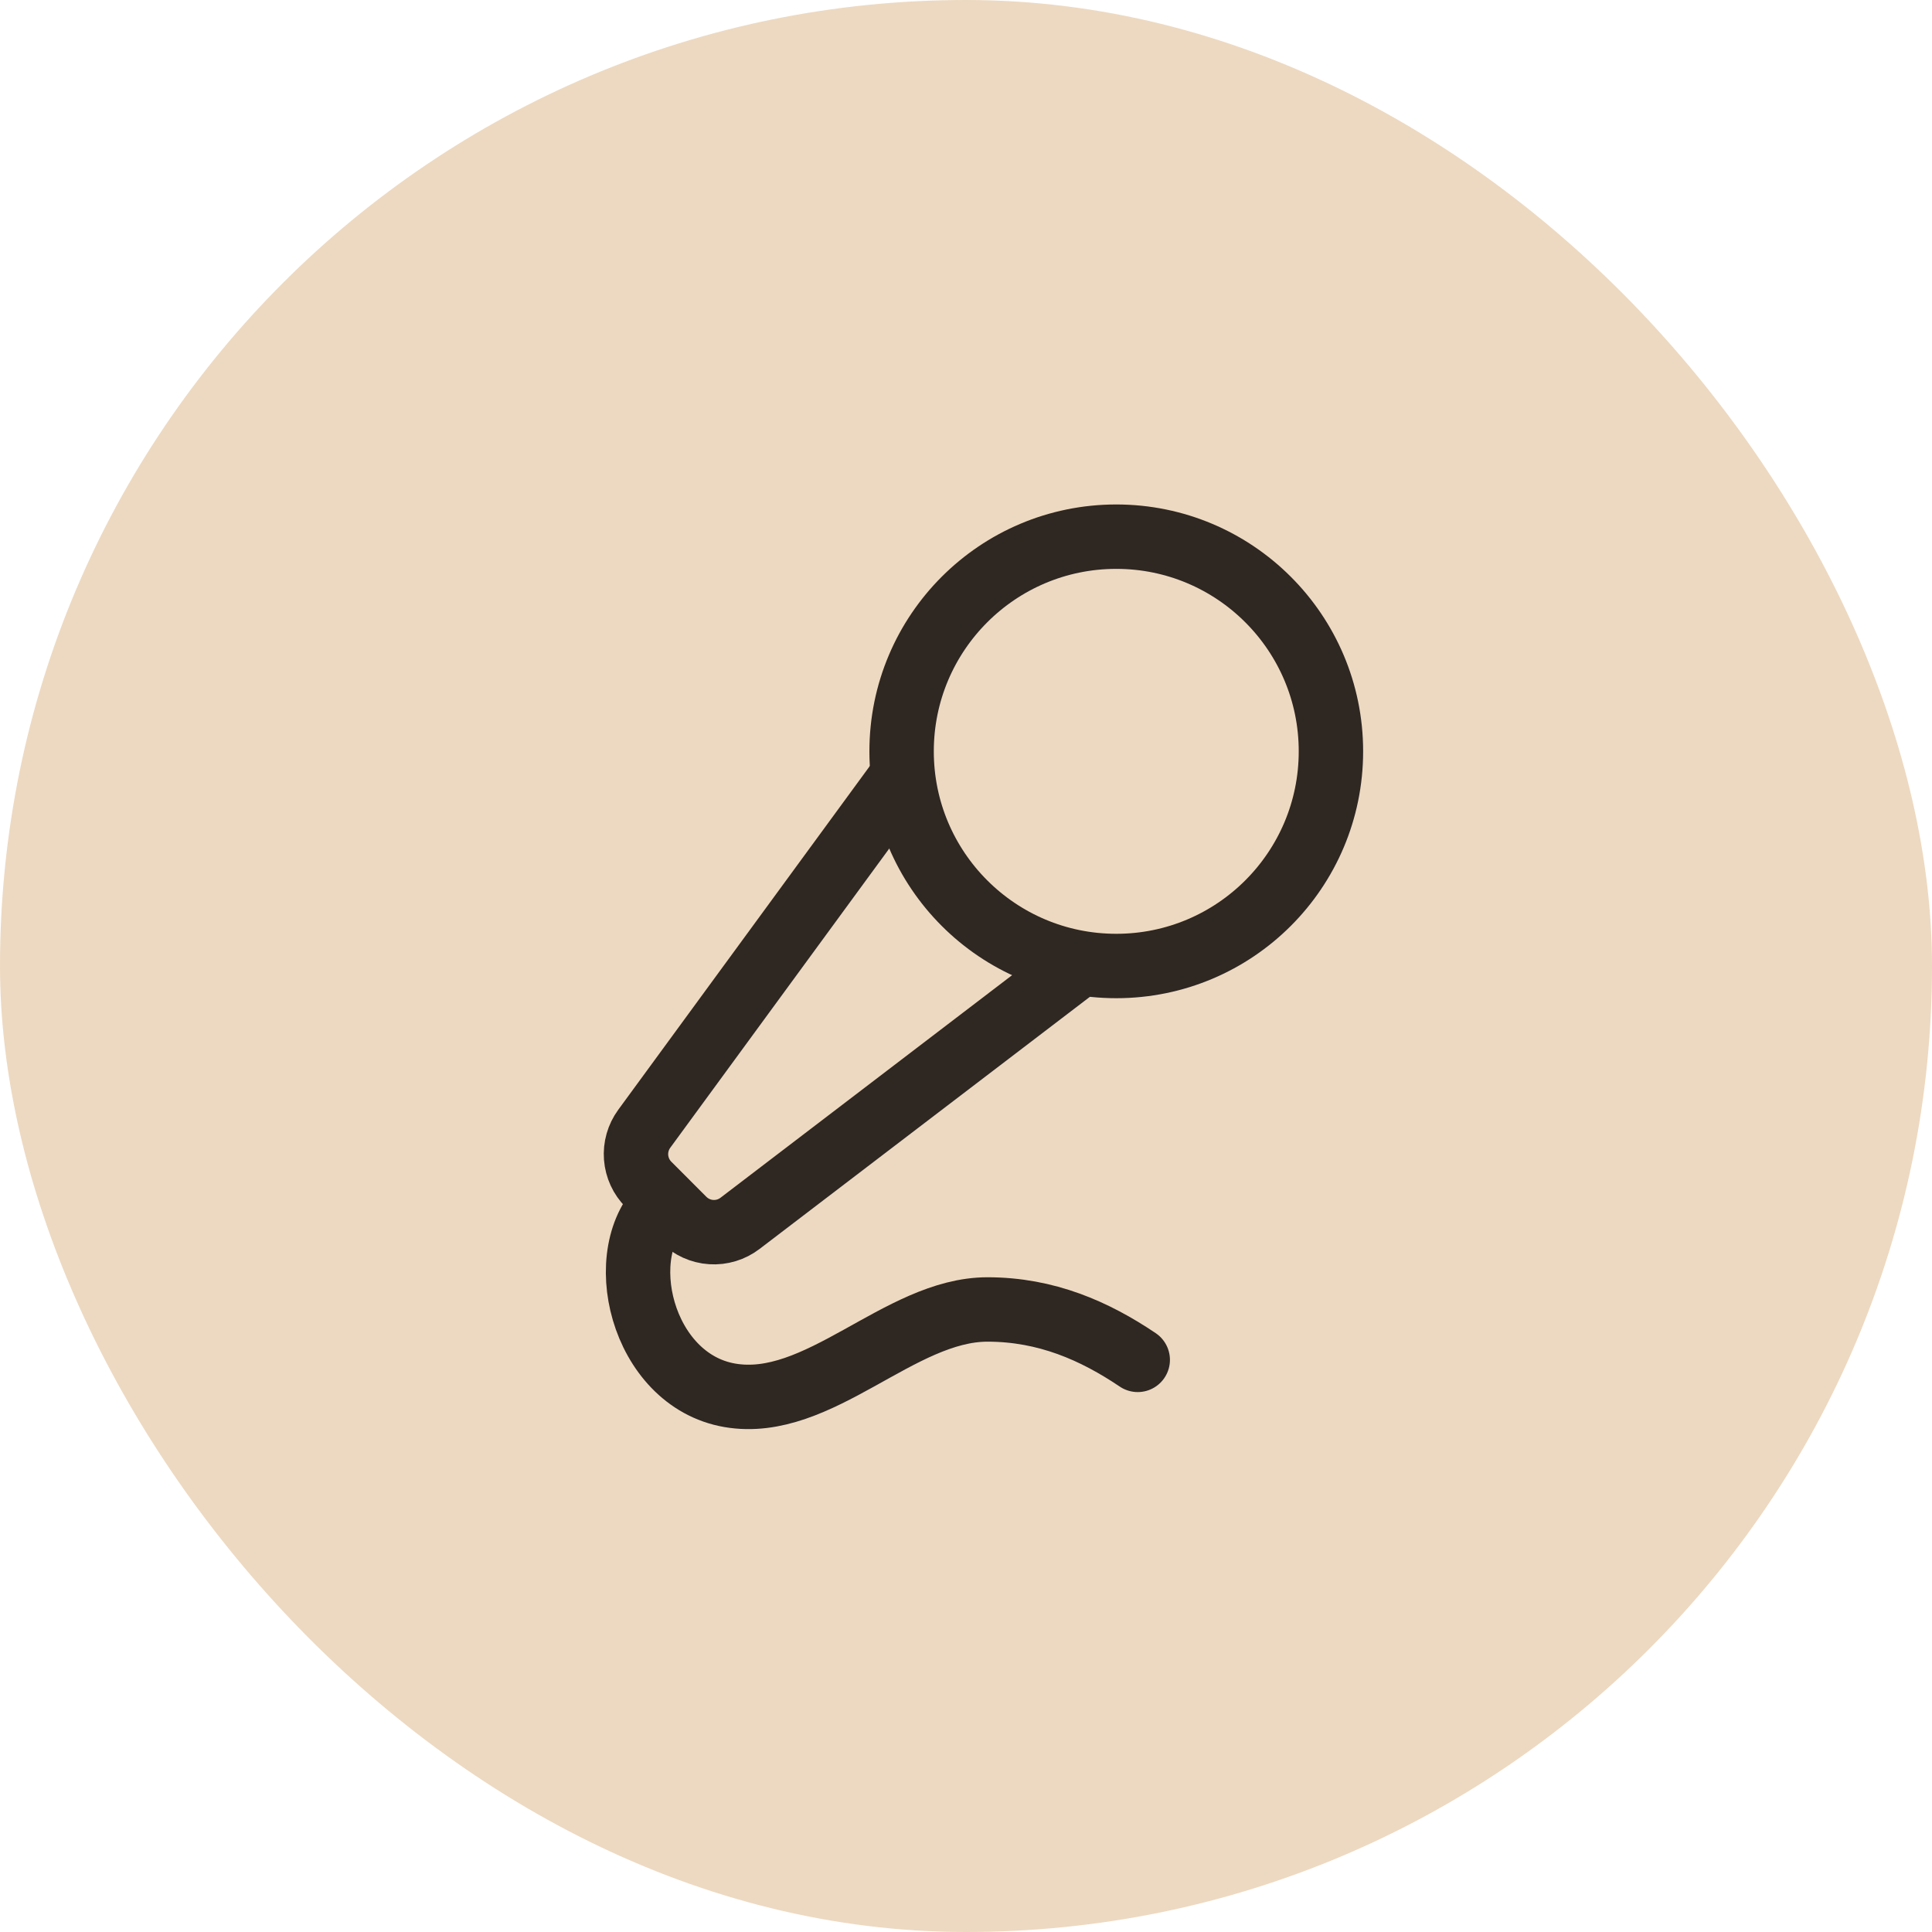 <svg width="90" height="90" viewBox="0 0 90 90" fill="none" xmlns="http://www.w3.org/2000/svg">
<rect width="90" height="90" rx="45" fill="#D2A164" fill-opacity="0.4"/>
<path d="M42 36.202L30.012 52.582C29.73 52.967 29.595 53.441 29.632 53.917C29.669 54.393 29.874 54.84 30.212 55.178L31.846 56.814C32.189 57.156 32.644 57.363 33.127 57.395C33.611 57.427 34.089 57.282 34.474 56.988L50.18 45" stroke="#2F2722" stroke-width="3" stroke-linecap="round" stroke-linejoin="round"/>
<path d="M53 63.348C51 62 48.744 61 46 61C41.884 61 38.144 65.712 34 65C29.856 64.288 28.45 58.262 31 56" stroke="#2F2722" stroke-width="3" stroke-linecap="round" stroke-linejoin="round"/>
<path d="M52 45C57.523 45 62 40.523 62 35C62 29.477 57.523 25 52 25C46.477 25 42 29.477 42 35C42 40.523 46.477 45 52 45Z" stroke="#2F2722" stroke-width="3" stroke-linecap="round" stroke-linejoin="round"/>
</svg>
